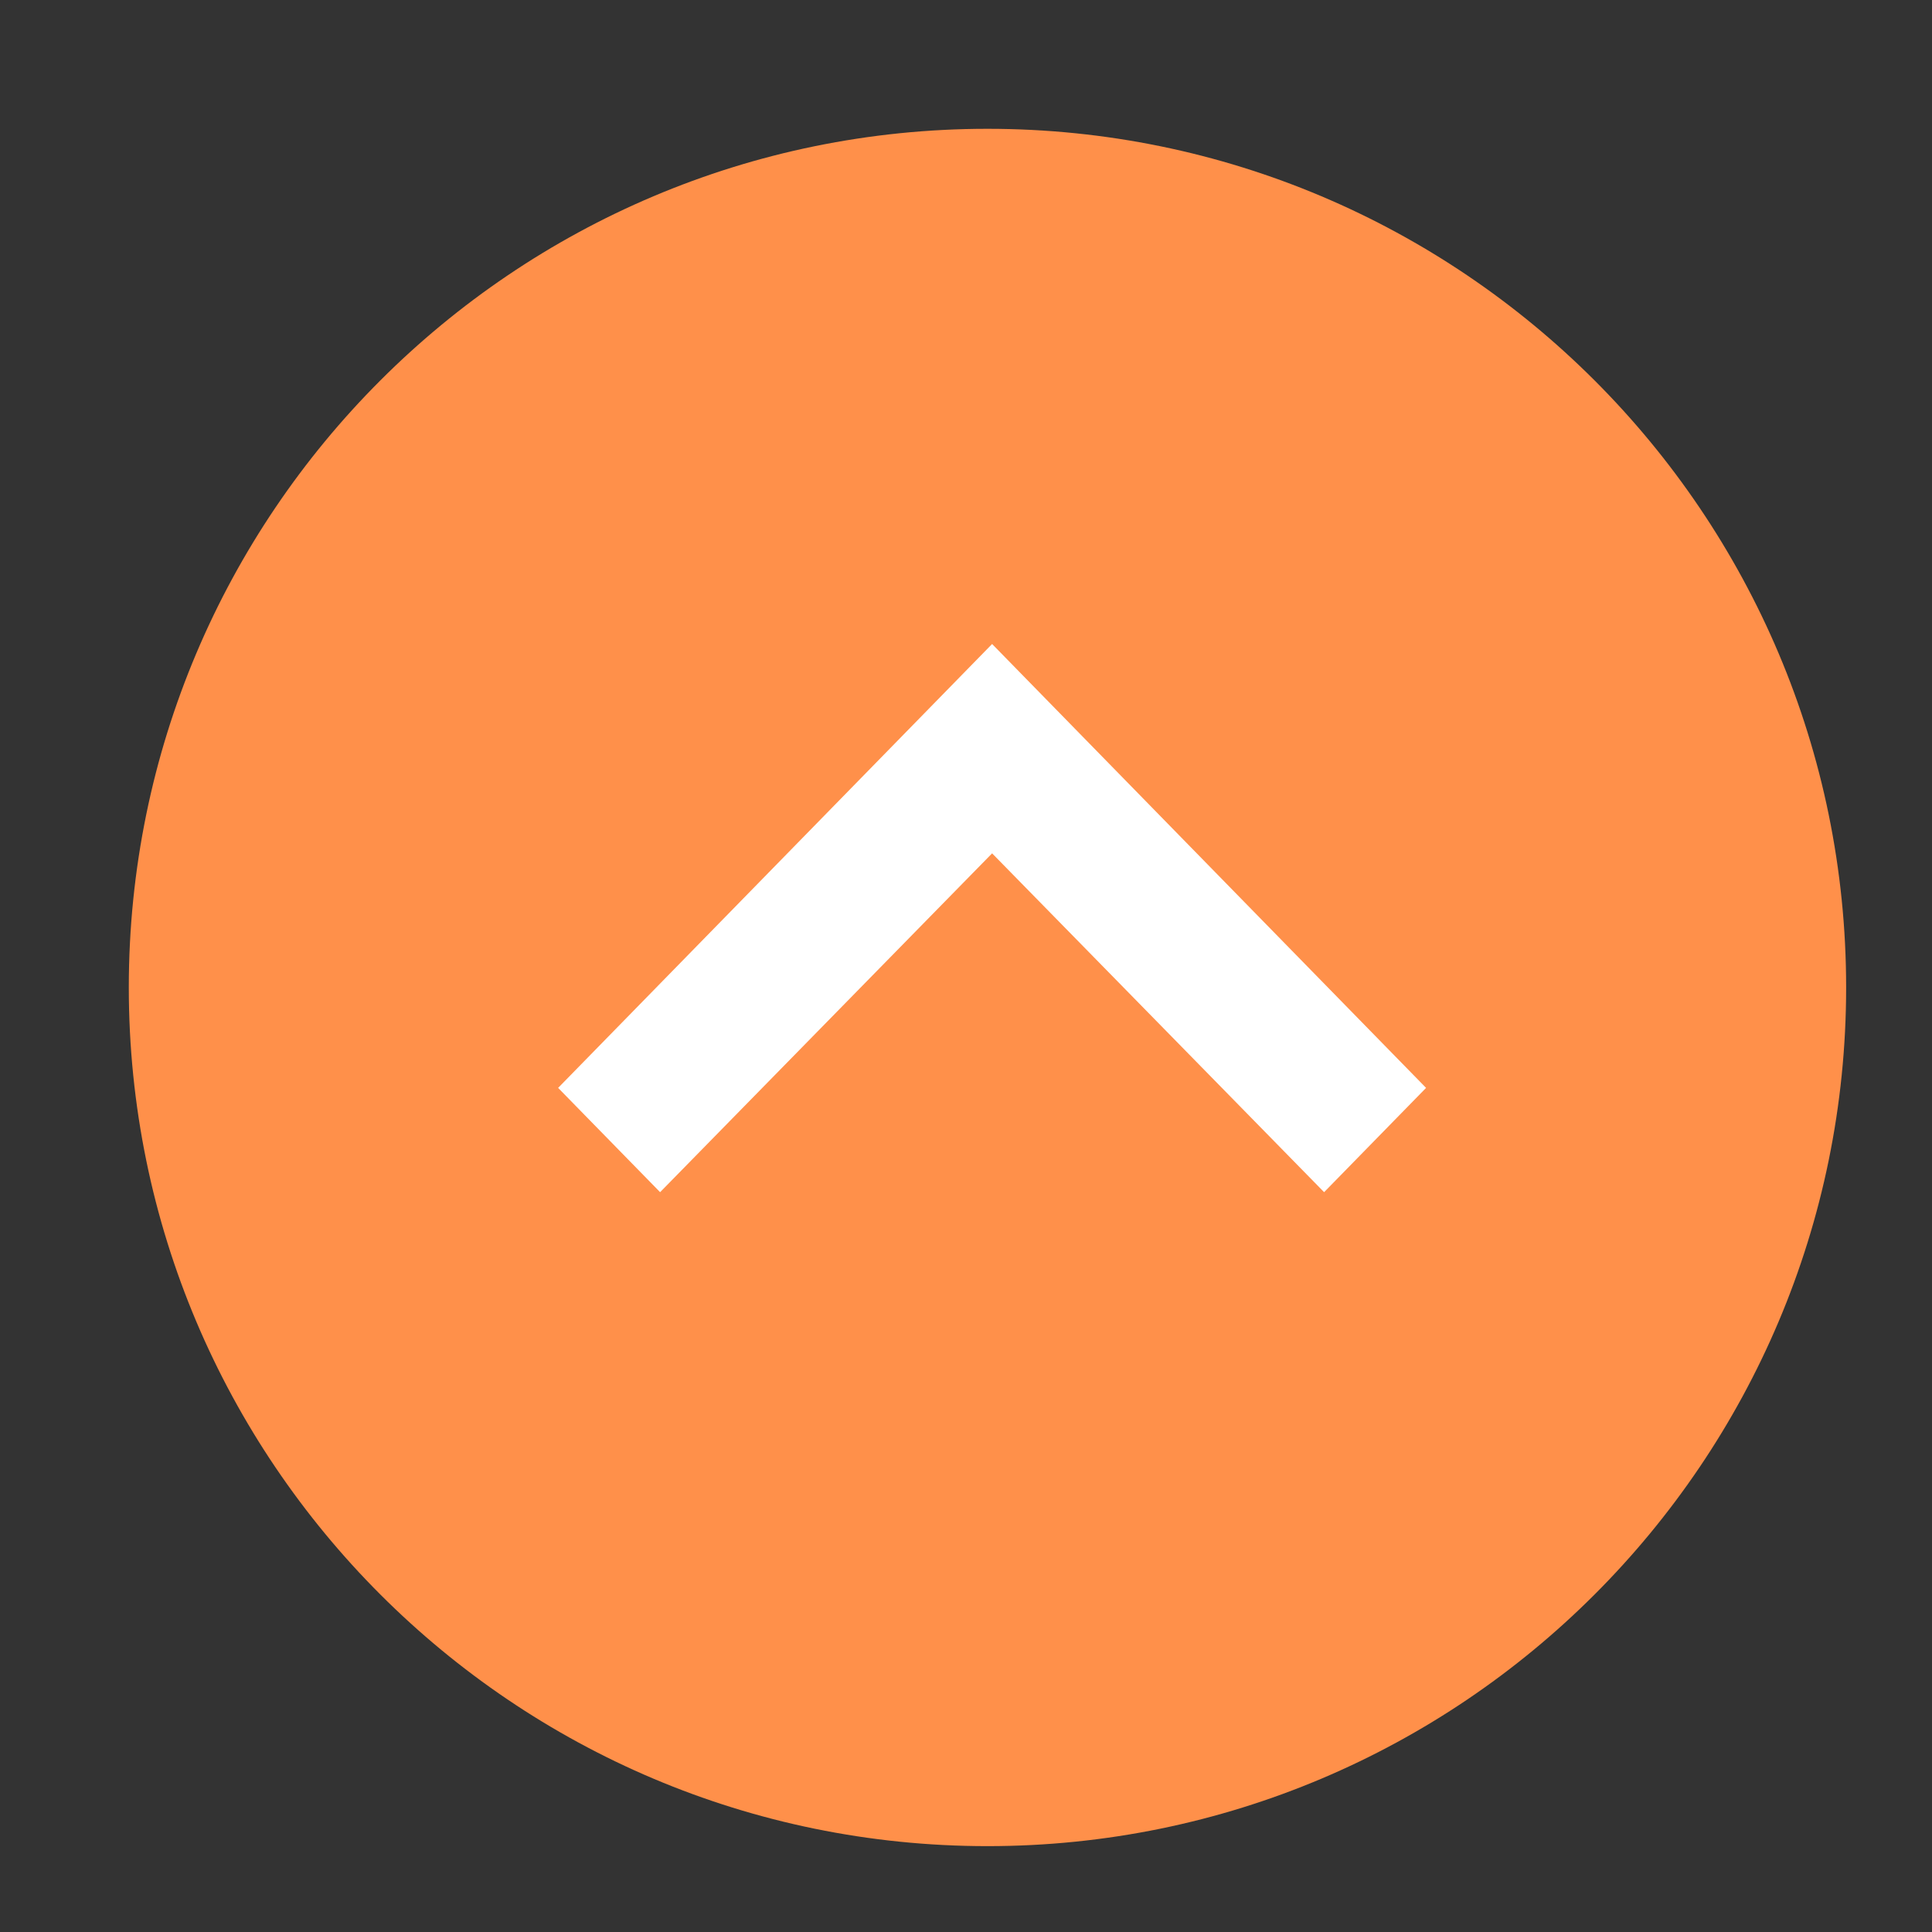 <?xml version="1.0" encoding="UTF-8"?>
<svg width="45px" height="45px" viewBox="0 0 45 45" version="1.1" xmlns="http://www.w3.org/2000/svg" xmlns:xlink="http://www.w3.org/1999/xlink">
    <rect x="0" y="0" width="45" height="45" fill="#333333" stroke="none"/>
    <!-- Generator: Sketch 51.3 (57544) - http://www.bohemiancoding.com/sketch -->
    <title>icon/24px/up</title>
    <desc>Created with Sketch.</desc>
    <defs>
        <path d="M23,3 C34.04,3 43,11.96 43,23 C43,34.04 34.04,43 23,43 C11.96,43 3,34.04 3,23 C3,11.96 11.96,3 23,3 Z" id="path-1"></path>
    </defs>
    <g id="icon/24px/up" stroke="none" stroke-width="1" fill="none" fill-rule="evenodd">
        <mask id="mask-2" fill="white">
            <use xlink:href="#path-1"></use>
        </mask>
        <use id="Combined-Shape" fill="#FF904A" xlink:href="#path-1"></use>
        <polygon id="Path" fill="#FFFFFF" mask="url(#mask-2)" points="23.108 15 13 25.339 15.375 27.768 23.108 19.876 30.841 27.768 33.216 25.339"></polygon>
    </g>
</svg>